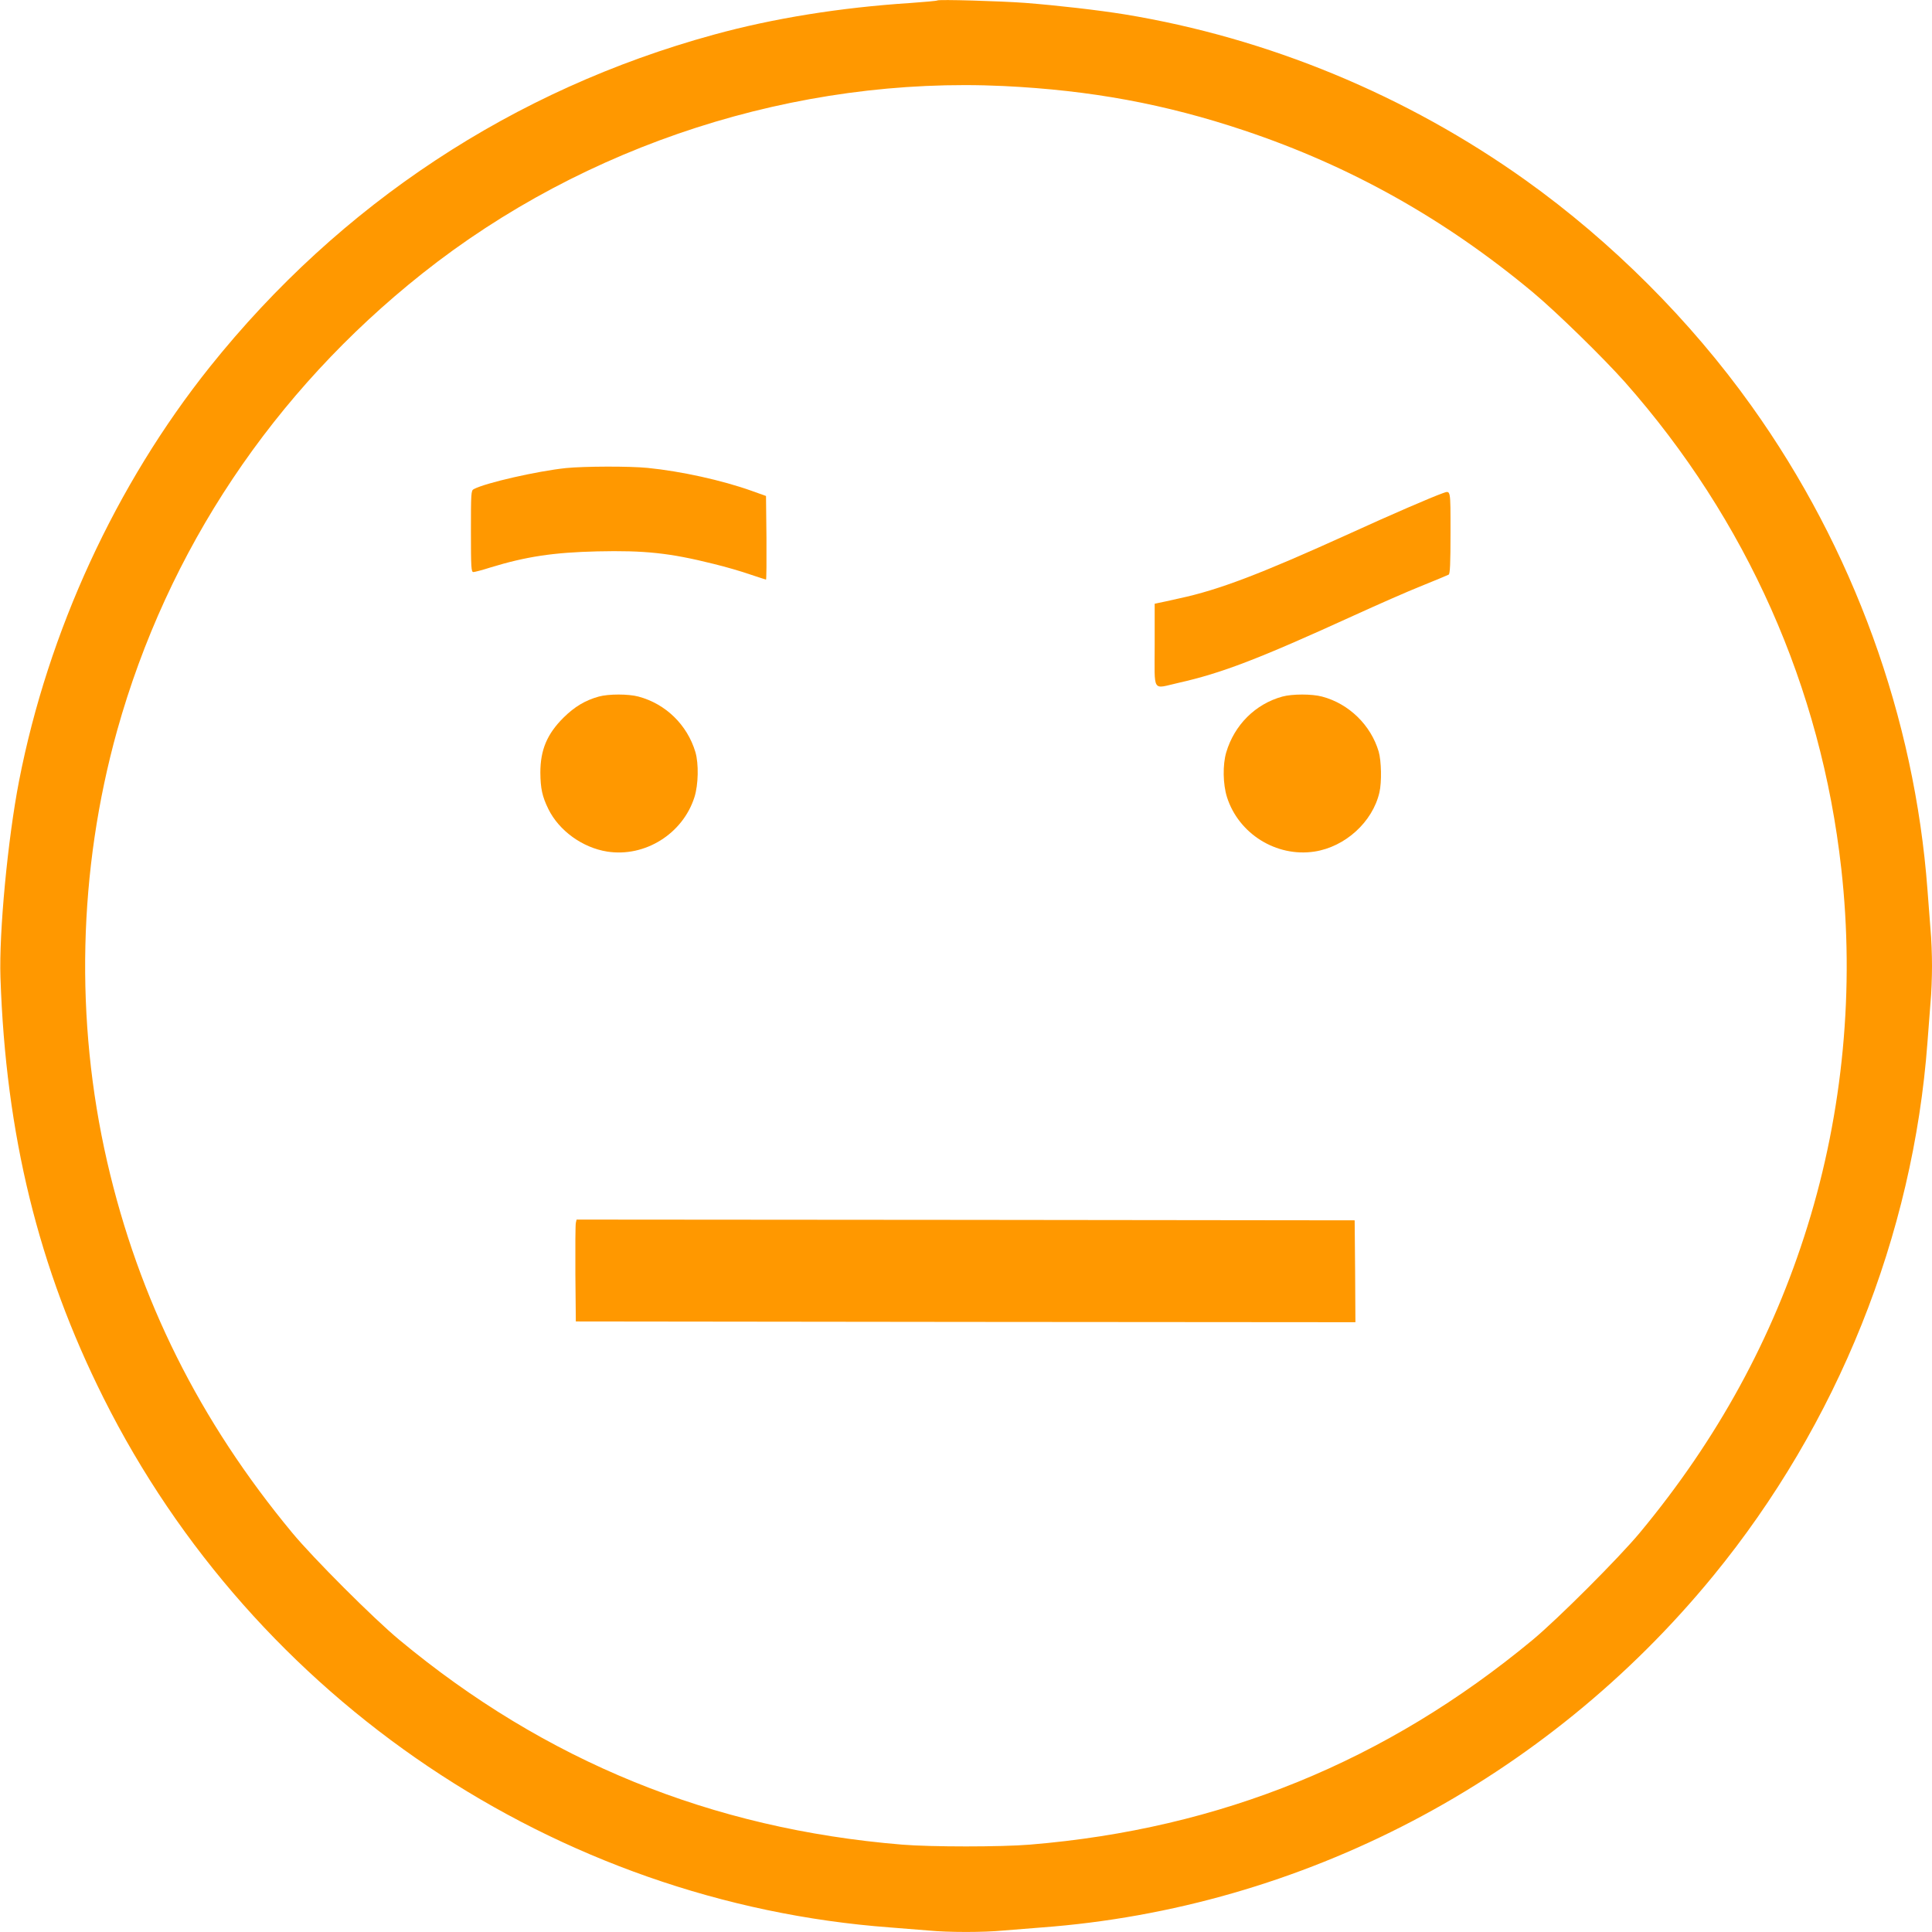 <?xml version="1.0" standalone="no"?>
<!DOCTYPE svg PUBLIC "-//W3C//DTD SVG 20010904//EN"
 "http://www.w3.org/TR/2001/REC-SVG-20010904/DTD/svg10.dtd">
<svg version="1.0" xmlns="http://www.w3.org/2000/svg"
 width="1280pt" height="1280pt" viewBox="0 0 1280 1280"
 preserveAspectRatio="xMidYMid meet">
<g transform="translate(0,1280) scale(0.1,-0.1)"
fill="#ff9800" stroke="none">
<path d="M6210 12797 c-3 -3 -84 -10 -180 -17 -462 -30 -906 -101 -1302 -210
-1325 -363 -2473 -1120 -3337 -2200 -624 -781 -1072 -1754 -1265 -2745 -75
-387 -133 -1003 -123 -1300 35 -1042 251 -1924 683 -2787 1000 -1999 2999
-3344 5214 -3508 80 -6 192 -15 250 -20 134 -13 366 -13 500 0 58 5 170 14
250 20 1726 128 3340 973 4451 2330 823 1005 1324 2254 1419 3535 6 83 15 200
20 261 6 60 10 170 10 244 0 74 -4 184 -10 244 -5 61 -14 179 -20 261 -85
1140 -492 2262 -1165 3204 -405 568 -928 1090 -1496 1496 -790 564 -1708 944
-2659 1100 -174 28 -442 59 -660 76 -164 12 -572 24 -580 16z m440 -567 c576
-28 1070 -119 1595 -295 702 -235 1328 -586 1910 -1071 156 -130 467 -434 611
-596 806 -912 1299 -2021 1433 -3223 89 -793 12 -1610 -224 -2369 -230 -740
-596 -1411 -1111 -2031 -139 -167 -542 -570 -709 -709 -971 -805 -2069 -1253
-3330 -1357 -193 -16 -657 -16 -850 0 -1261 104 -2363 553 -3330 1357 -168
139 -571 542 -709 709 -615 742 -1016 1546 -1226 2458 -215 937 -192 1930 66
2857 334 1195 1033 2243 2022 3028 1078 856 2479 1307 3852 1242z"/>
<path d="M3750 9699 c-190 -20 -534 -98 -612 -140 -17 -9 -18 -28 -18 -279 0
-240 2 -270 16 -270 9 0 59 13 112 30 238 73 420 100 709 107 314 7 479 -10
771 -83 79 -19 188 -51 242 -70 55 -18 102 -34 105 -34 3 0 4 125 3 277 l-3
277 -95 34 c-196 70 -468 130 -689 152 -120 12 -419 11 -541 -1z"/>
<path d="M9560 9533 c-76 -27 -345 -143 -625 -271 -582 -264 -859 -370 -1120
-426 -66 -15 -130 -29 -142 -31 l-23 -5 0 -275 c0 -321 -20 -289 158 -249 285
64 528 157 1157 444 160 73 364 163 455 199 91 37 171 70 178 74 9 6 12 73 12
278 0 290 2 280 -50 262z"/>
<path d="M3967 8185 c-90 -25 -160 -67 -233 -139 -110 -109 -154 -215 -154
-365 1 -105 12 -157 53 -241 71 -144 226 -256 390 -282 250 -39 501 118 578
361 26 82 29 222 6 299 -54 180 -197 319 -377 367 -67 18 -198 18 -263 0z"/>
<path d="M8496 8185 c-179 -49 -318 -188 -372 -370 -24 -82 -22 -210 5 -296
77 -243 327 -399 579 -361 204 31 386 196 431 392 16 68 13 209 -5 271 -52
175 -197 317 -375 364 -67 18 -197 18 -263 0z"/>
<path d="M3815 4698 c-3 -13 -4 -165 -3 -338 l3 -315 2583 -3 2582 -2 -2 337
-3 338 -2577 3 -2578 2 -5 -22z"/>
</g>
</svg>
